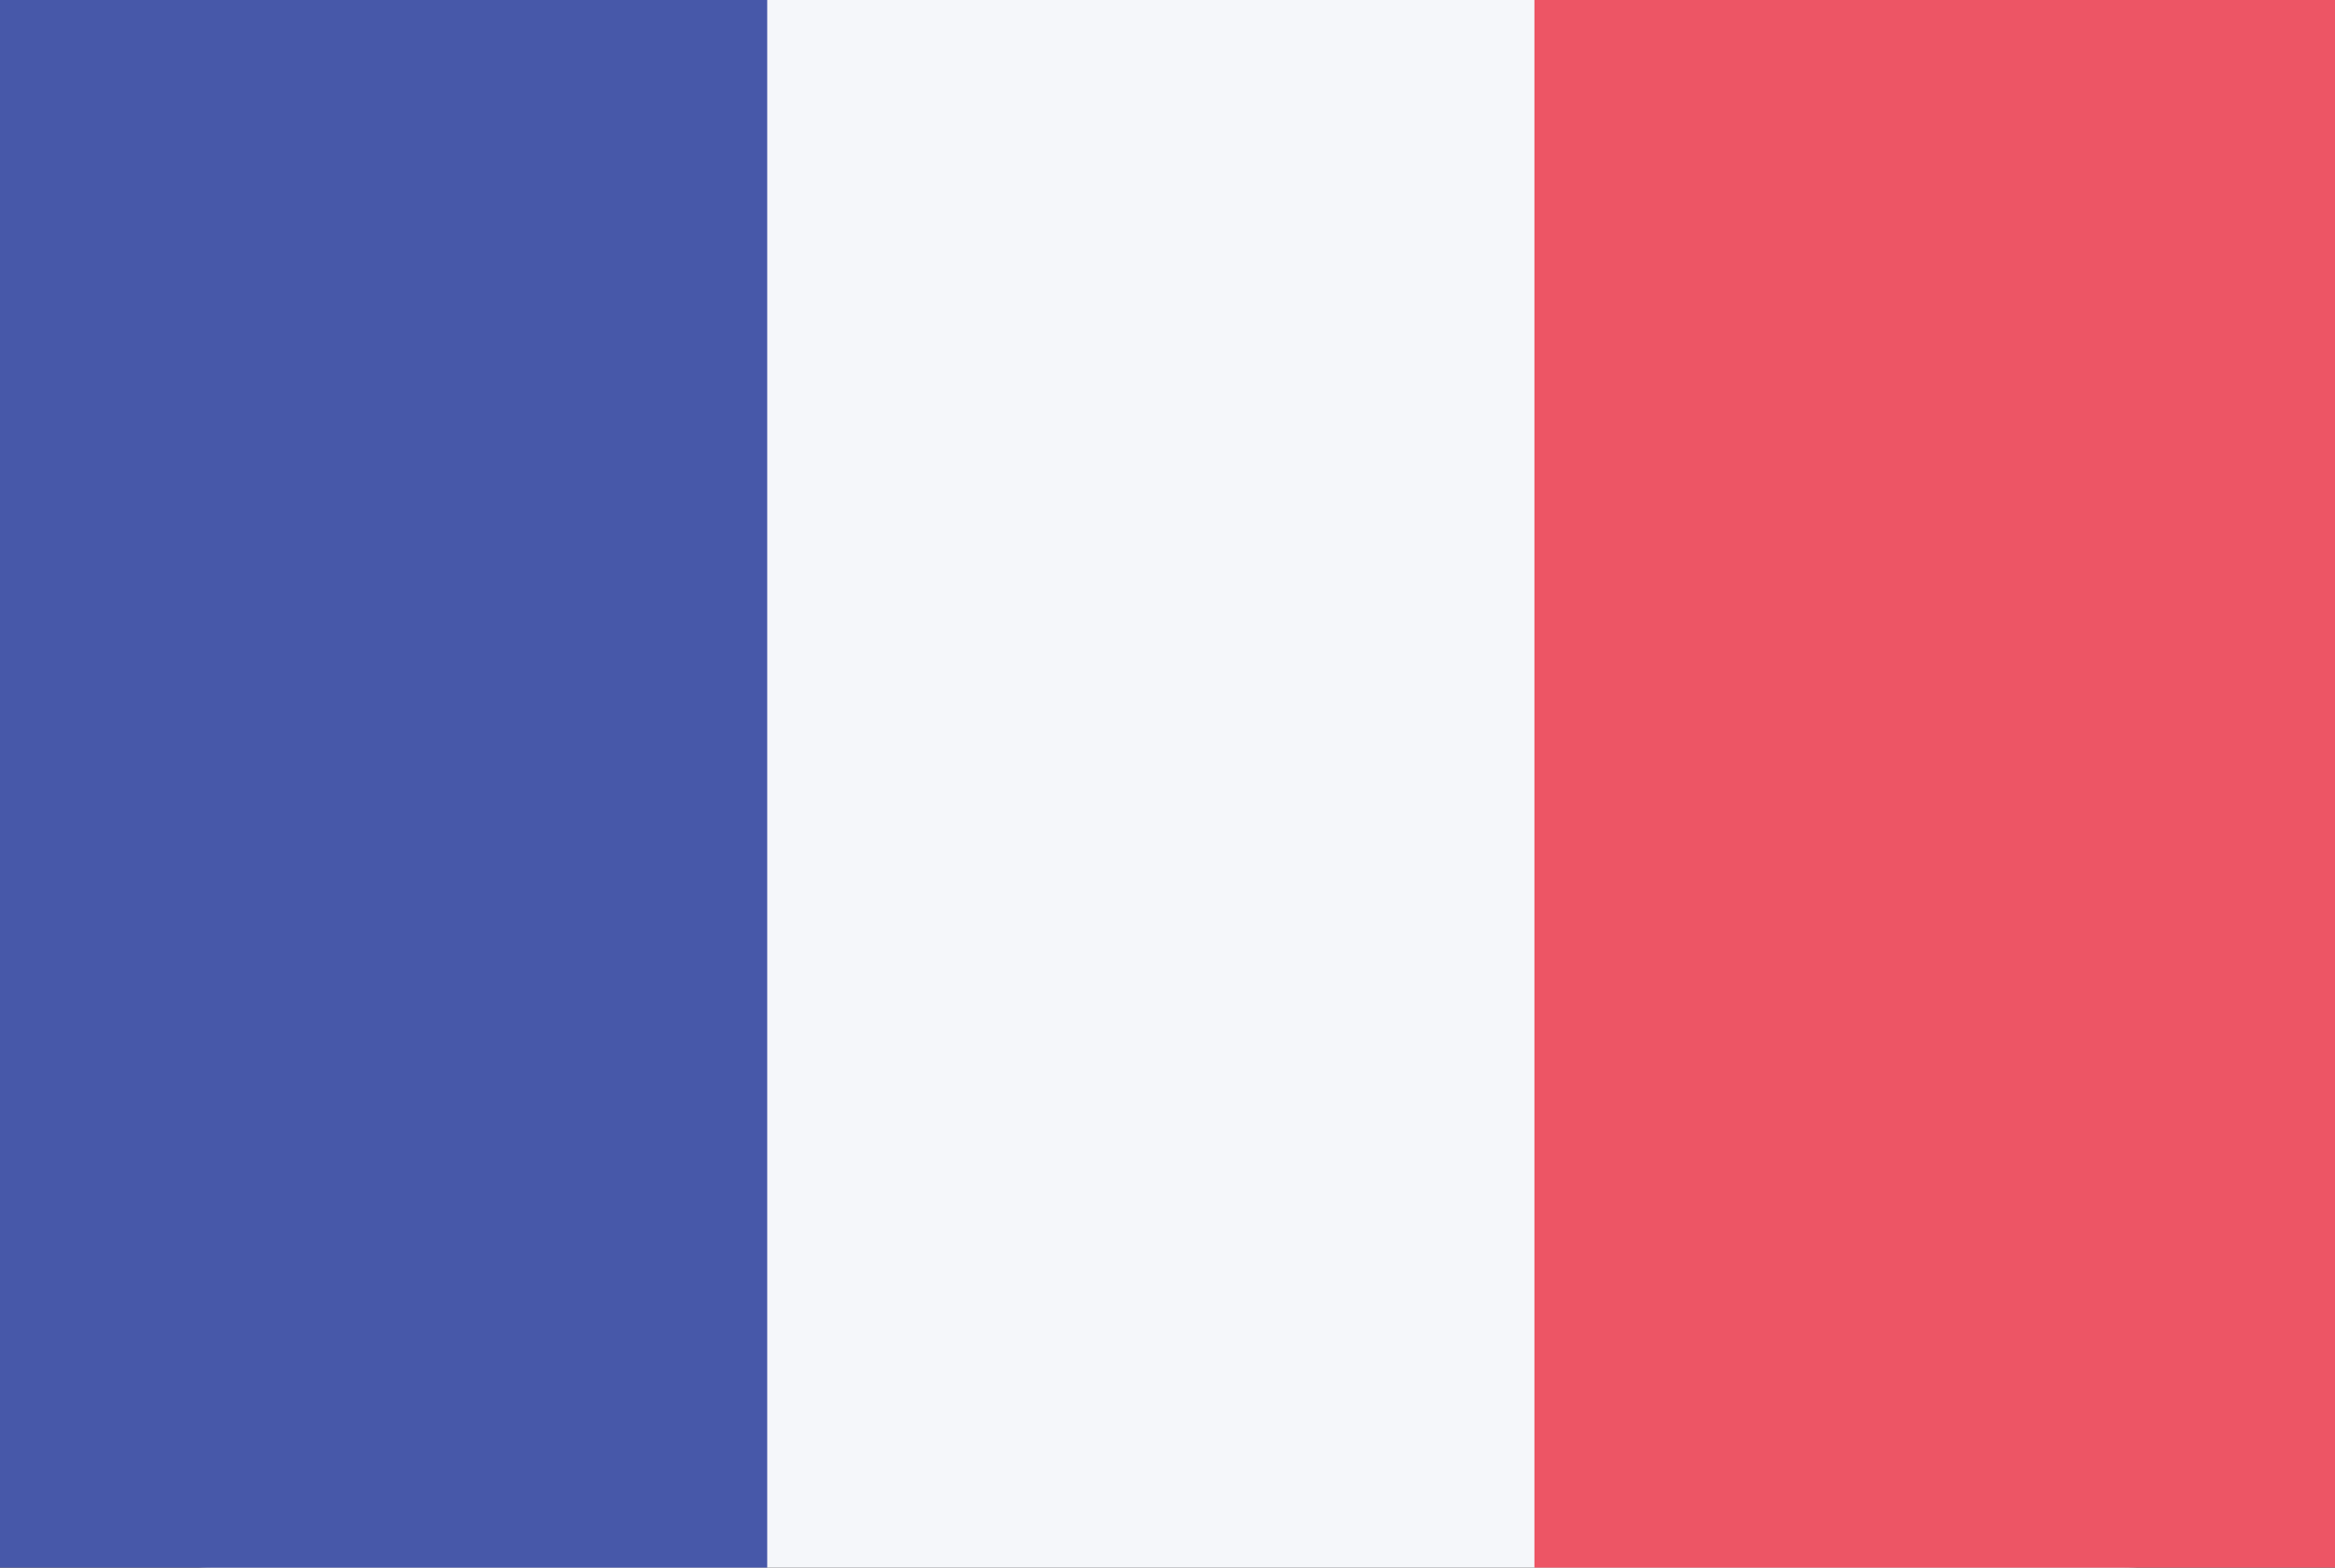 <svg id="FR.png" xmlns="http://www.w3.org/2000/svg" width="23.996" height="16.112" viewBox="0 0 70 47">
  <rect x="0" y="0" width="70" height="47" fill="#333333" stroke="none"/>
  <defs>
    <style>
      .cls-1 {
        fill: #f5f7fa;
      }

      .cls-2 {
        fill: #4758a9;
      }

      .cls-3 {
        fill: #ed5565;
      }
    </style>
  </defs>
  <rect id="Rounded_Rectangle_7_copy" data-name="Rounded Rectangle 7 copy" class="cls-1" width="70" height="47" rx="6.364" ry="6.364"/>
  <rect class="cls-2" width="23" height="47"/>
  <rect id="Rectangle_1_copy_2" data-name="Rectangle 1 copy 2" class="cls-3" x="46" width="24" height="47"/>
</svg>

